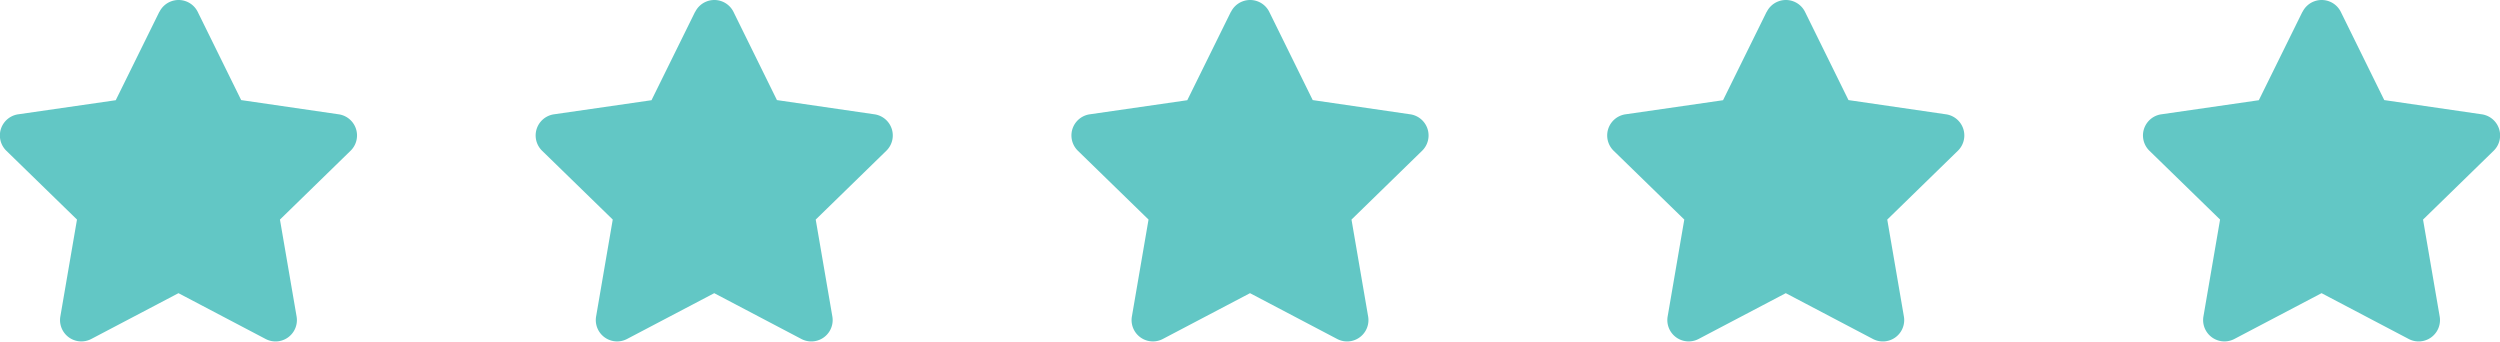 <svg xmlns="http://www.w3.org/2000/svg" width="100.633" height="13.751" viewBox="0 0 100.633 13.751"><path d="M7.854.477,6.1,4.033,2.177,4.6A.86.86,0,0,0,1.7,6.071L4.54,8.837l-.671,3.907a.859.859,0,0,0,1.246.9L8.625,11.8l3.51,1.845a.859.859,0,0,0,1.246-.9l-.671-3.907,2.838-2.766A.86.86,0,0,0,15.072,4.6l-3.923-.572L9.4.477a.86.86,0,0,0-1.541,0Z" transform="translate(-1.441 0.001)" fill="#62c7c5"/><path d="M7.854.477,6.1,4.033,2.177,4.6A.86.86,0,0,0,1.7,6.071L4.54,8.837l-.671,3.907a.859.859,0,0,0,1.246.9L8.625,11.8l3.51,1.845a.859.859,0,0,0,1.246-.9l-.671-3.907,2.838-2.766A.86.86,0,0,0,15.072,4.6l-3.923-.572L9.4.477a.86.86,0,0,0-1.541,0Z" transform="translate(41.692 0.001)" fill="#62c7c5"/><path d="M7.854.477,6.1,4.033,2.177,4.6A.86.86,0,0,0,1.7,6.071L4.54,8.837l-.671,3.907a.859.859,0,0,0,1.246.9L8.625,11.8l3.51,1.845a.859.859,0,0,0,1.246-.9l-.671-3.907,2.838-2.766A.86.86,0,0,0,15.072,4.6l-3.923-.572L9.4.477a.86.86,0,0,0-1.541,0Z" transform="translate(20.125 0.001)" fill="#62c7c5"/><path d="M7.854.477,6.1,4.033,2.177,4.6A.86.86,0,0,0,1.7,6.071L4.54,8.837l-.671,3.907a.859.859,0,0,0,1.246.9L8.625,11.8l3.51,1.845a.859.859,0,0,0,1.246-.9l-.671-3.907,2.838-2.766A.86.86,0,0,0,15.072,4.6l-3.923-.572L9.4.477a.86.86,0,0,0-1.541,0Z" transform="translate(63.258 0.001)" fill="#62c7c5"/><path d="M7.854.477,6.1,4.033,2.177,4.6A.86.86,0,0,0,1.7,6.071L4.54,8.837l-.671,3.907a.859.859,0,0,0,1.246.9L8.625,11.8l3.51,1.845a.859.859,0,0,0,1.246-.9l-.671-3.907,2.838-2.766A.86.86,0,0,0,15.072,4.6l-3.923-.572L9.4.477a.86.86,0,0,0-1.541,0Z" transform="translate(84.825 0.001)" fill="#62c7c5"/></svg>
